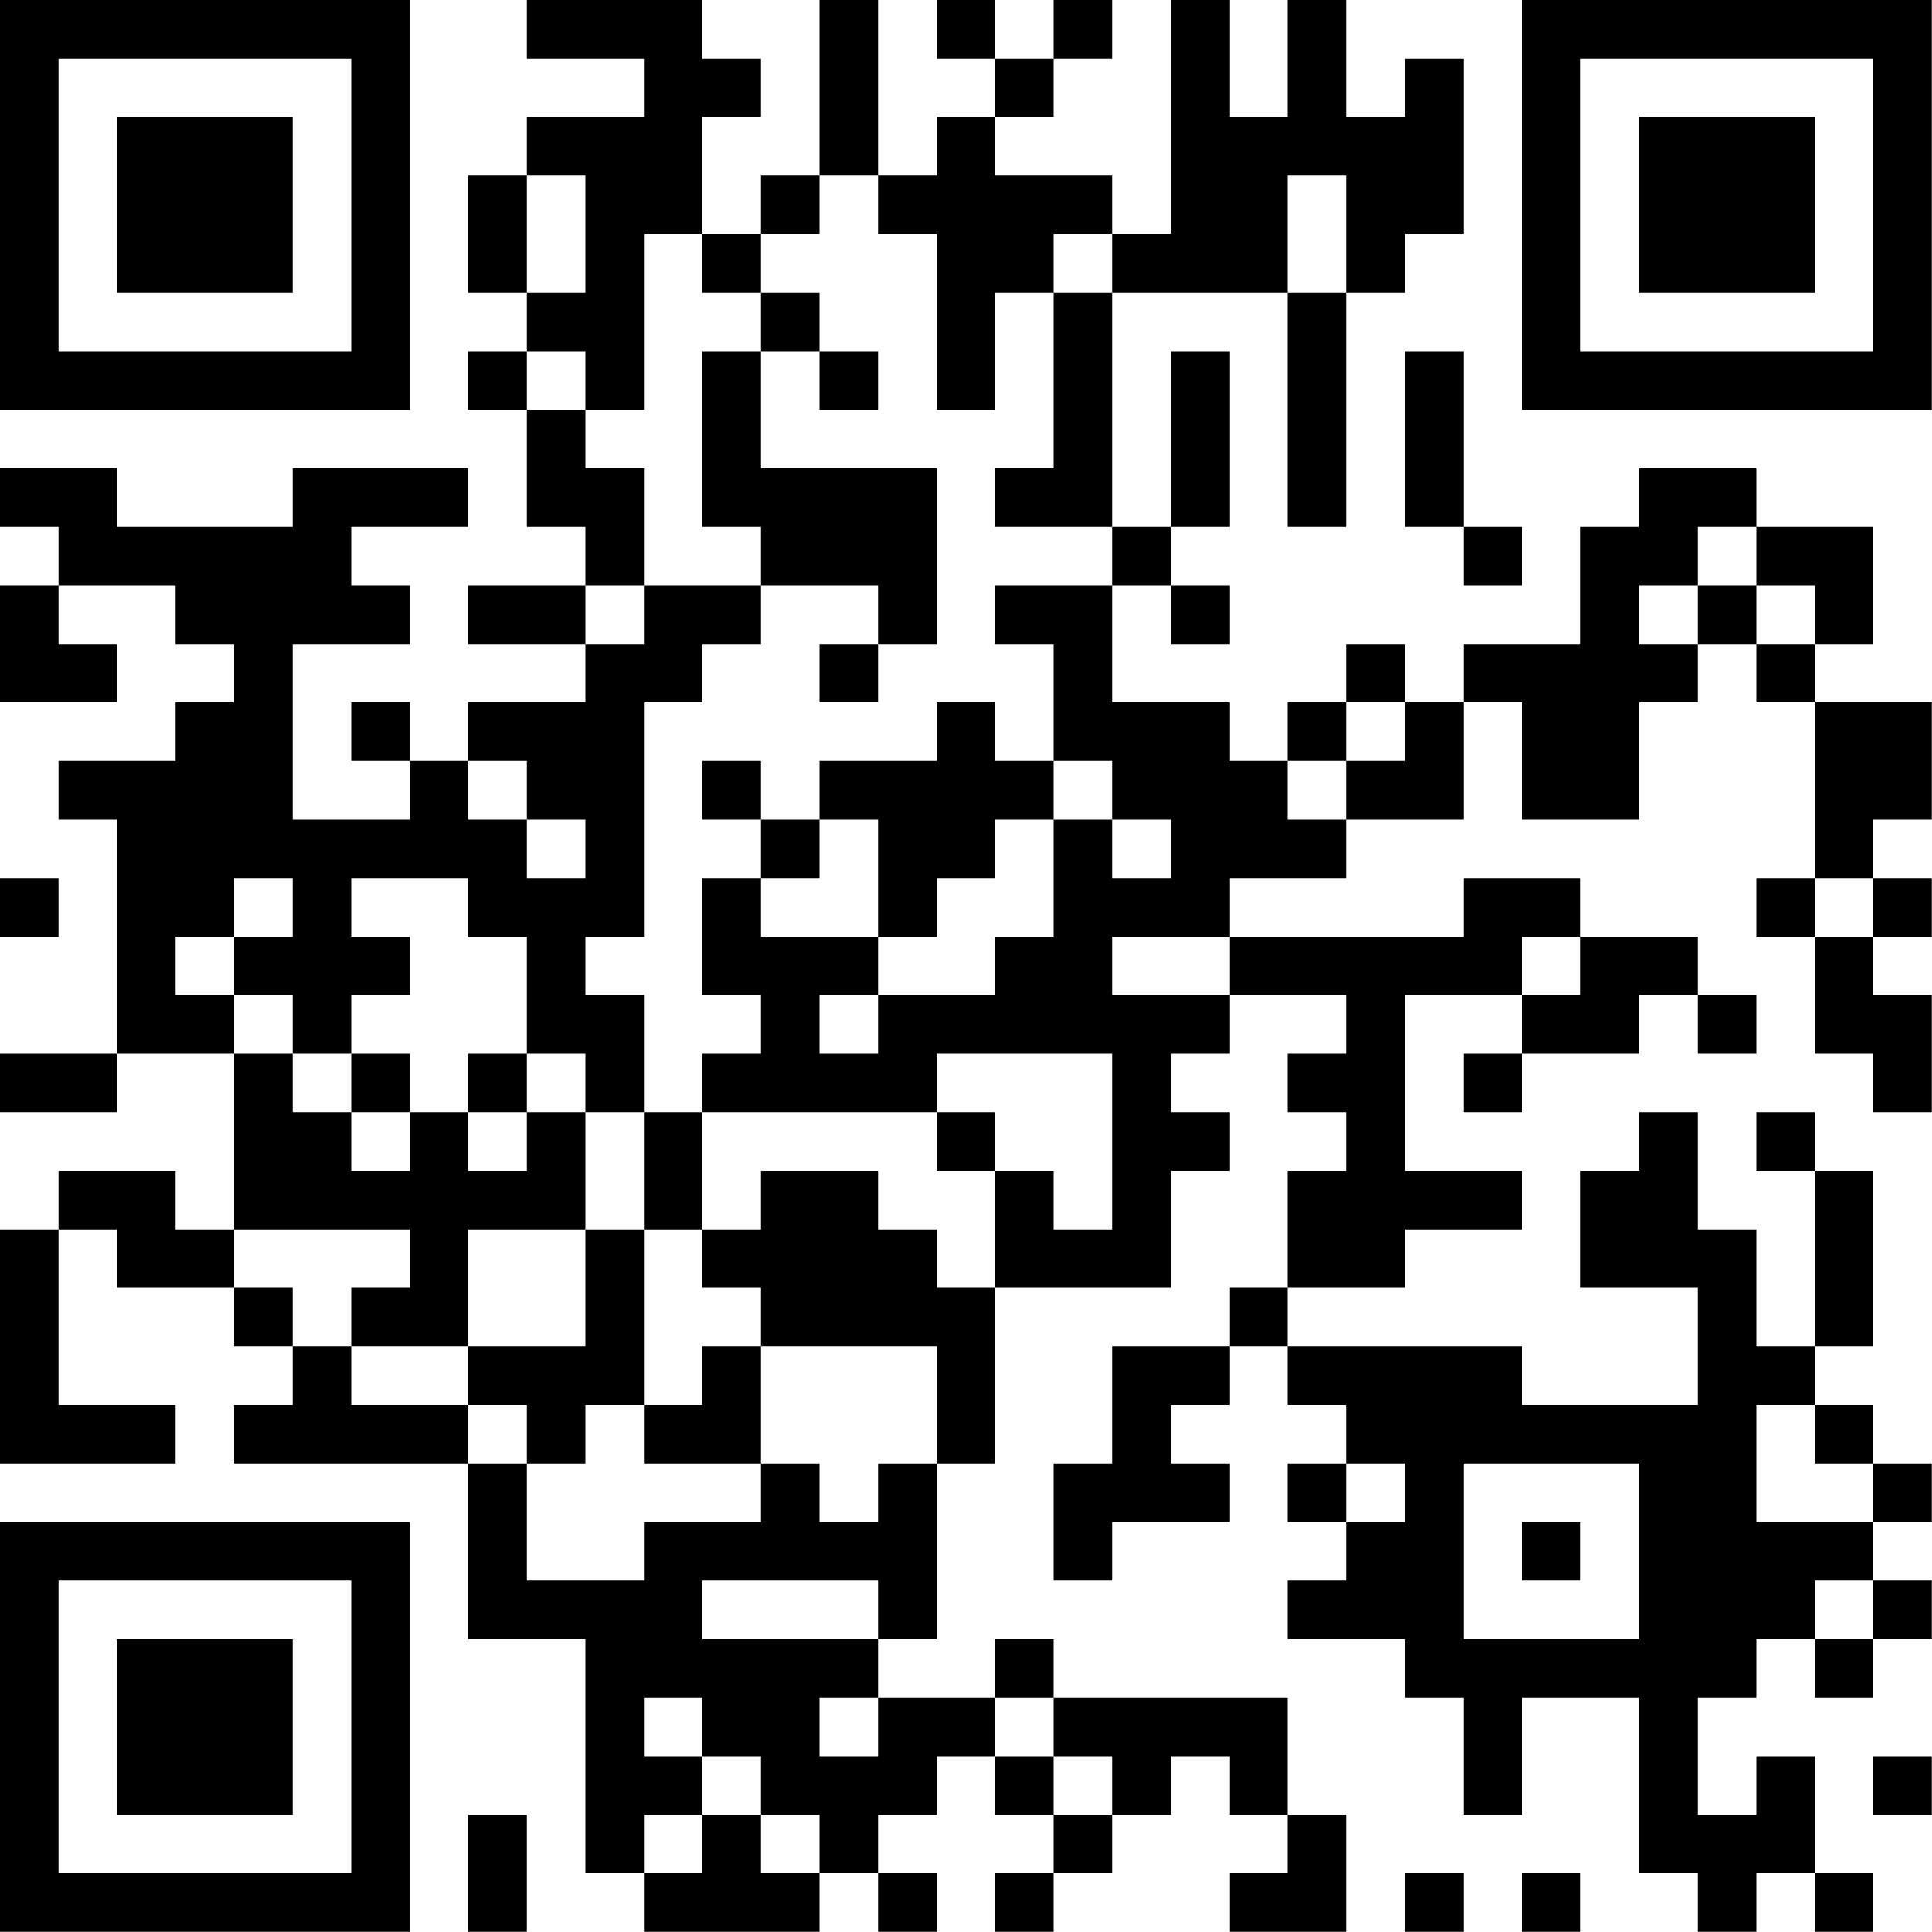<?xml version="1.0" encoding="UTF-8"?>
<svg xmlns="http://www.w3.org/2000/svg" version="1.1" width="100" height="100" viewBox="0 0 100 100"><rect x="0" y="0" width="100" height="100" fill="#ffffff"/><g transform="scale(3.03)"><g transform="translate(0,0)"><path fill-rule="evenodd" d="M9 0L9 1L11 1L11 2L9 2L9 3L8 3L8 5L9 5L9 6L8 6L8 7L9 7L9 9L10 9L10 10L8 10L8 11L10 11L10 12L8 12L8 13L7 13L7 12L6 12L6 13L7 13L7 14L5 14L5 11L7 11L7 10L6 10L6 9L8 9L8 8L5 8L5 9L2 9L2 8L0 8L0 9L1 9L1 10L0 10L0 12L2 12L2 11L1 11L1 10L3 10L3 11L4 11L4 12L3 12L3 13L1 13L1 14L2 14L2 18L0 18L0 19L2 19L2 18L4 18L4 21L3 21L3 20L1 20L1 21L0 21L0 25L3 25L3 24L1 24L1 21L2 21L2 22L4 22L4 23L5 23L5 24L4 24L4 25L8 25L8 28L10 28L10 32L11 32L11 33L14 33L14 32L15 32L15 33L16 33L16 32L15 32L15 31L16 31L16 30L17 30L17 31L18 31L18 32L17 32L17 33L18 33L18 32L19 32L19 31L20 31L20 30L21 30L21 31L22 31L22 32L21 32L21 33L23 33L23 31L22 31L22 29L18 29L18 28L17 28L17 29L15 29L15 28L16 28L16 25L17 25L17 22L20 22L20 20L21 20L21 19L20 19L20 18L21 18L21 17L23 17L23 18L22 18L22 19L23 19L23 20L22 20L22 22L21 22L21 23L19 23L19 25L18 25L18 27L19 27L19 26L21 26L21 25L20 25L20 24L21 24L21 23L22 23L22 24L23 24L23 25L22 25L22 26L23 26L23 27L22 27L22 28L24 28L24 29L25 29L25 31L26 31L26 29L28 29L28 32L29 32L29 33L30 33L30 32L31 32L31 33L32 33L32 32L31 32L31 30L30 30L30 31L29 31L29 29L30 29L30 28L31 28L31 29L32 29L32 28L33 28L33 27L32 27L32 26L33 26L33 25L32 25L32 24L31 24L31 23L32 23L32 20L31 20L31 19L30 19L30 20L31 20L31 23L30 23L30 21L29 21L29 19L28 19L28 20L27 20L27 22L29 22L29 24L26 24L26 23L22 23L22 22L24 22L24 21L26 21L26 20L24 20L24 17L26 17L26 18L25 18L25 19L26 19L26 18L28 18L28 17L29 17L29 18L30 18L30 17L29 17L29 16L27 16L27 15L25 15L25 16L21 16L21 15L23 15L23 14L25 14L25 12L26 12L26 14L28 14L28 12L29 12L29 11L30 11L30 12L31 12L31 15L30 15L30 16L31 16L31 18L32 18L32 19L33 19L33 17L32 17L32 16L33 16L33 15L32 15L32 14L33 14L33 12L31 12L31 11L32 11L32 9L30 9L30 8L28 8L28 9L27 9L27 11L25 11L25 12L24 12L24 11L23 11L23 12L22 12L22 13L21 13L21 12L19 12L19 10L20 10L20 11L21 11L21 10L20 10L20 9L21 9L21 6L20 6L20 9L19 9L19 5L22 5L22 9L23 9L23 5L24 5L24 4L25 4L25 1L24 1L24 2L23 2L23 0L22 0L22 2L21 2L21 0L20 0L20 4L19 4L19 3L17 3L17 2L18 2L18 1L19 1L19 0L18 0L18 1L17 1L17 0L16 0L16 1L17 1L17 2L16 2L16 3L15 3L15 0L14 0L14 3L13 3L13 4L12 4L12 2L13 2L13 1L12 1L12 0ZM9 3L9 5L10 5L10 3ZM14 3L14 4L13 4L13 5L12 5L12 4L11 4L11 7L10 7L10 6L9 6L9 7L10 7L10 8L11 8L11 10L10 10L10 11L11 11L11 10L13 10L13 11L12 11L12 12L11 12L11 16L10 16L10 17L11 17L11 19L10 19L10 18L9 18L9 16L8 16L8 15L6 15L6 16L7 16L7 17L6 17L6 18L5 18L5 17L4 17L4 16L5 16L5 15L4 15L4 16L3 16L3 17L4 17L4 18L5 18L5 19L6 19L6 20L7 20L7 19L8 19L8 20L9 20L9 19L10 19L10 21L8 21L8 23L6 23L6 22L7 22L7 21L4 21L4 22L5 22L5 23L6 23L6 24L8 24L8 25L9 25L9 27L11 27L11 26L13 26L13 25L14 25L14 26L15 26L15 25L16 25L16 23L13 23L13 22L12 22L12 21L13 21L13 20L15 20L15 21L16 21L16 22L17 22L17 20L18 20L18 21L19 21L19 18L16 18L16 19L12 19L12 18L13 18L13 17L12 17L12 15L13 15L13 16L15 16L15 17L14 17L14 18L15 18L15 17L17 17L17 16L18 16L18 14L19 14L19 15L20 15L20 14L19 14L19 13L18 13L18 11L17 11L17 10L19 10L19 9L17 9L17 8L18 8L18 5L19 5L19 4L18 4L18 5L17 5L17 7L16 7L16 4L15 4L15 3ZM22 3L22 5L23 5L23 3ZM13 5L13 6L12 6L12 9L13 9L13 10L15 10L15 11L14 11L14 12L15 12L15 11L16 11L16 8L13 8L13 6L14 6L14 7L15 7L15 6L14 6L14 5ZM24 6L24 9L25 9L25 10L26 10L26 9L25 9L25 6ZM29 9L29 10L28 10L28 11L29 11L29 10L30 10L30 11L31 11L31 10L30 10L30 9ZM16 12L16 13L14 13L14 14L13 14L13 13L12 13L12 14L13 14L13 15L14 15L14 14L15 14L15 16L16 16L16 15L17 15L17 14L18 14L18 13L17 13L17 12ZM23 12L23 13L22 13L22 14L23 14L23 13L24 13L24 12ZM8 13L8 14L9 14L9 15L10 15L10 14L9 14L9 13ZM0 15L0 16L1 16L1 15ZM31 15L31 16L32 16L32 15ZM19 16L19 17L21 17L21 16ZM26 16L26 17L27 17L27 16ZM6 18L6 19L7 19L7 18ZM8 18L8 19L9 19L9 18ZM11 19L11 21L10 21L10 23L8 23L8 24L9 24L9 25L10 25L10 24L11 24L11 25L13 25L13 23L12 23L12 24L11 24L11 21L12 21L12 19ZM16 19L16 20L17 20L17 19ZM30 24L30 26L32 26L32 25L31 25L31 24ZM23 25L23 26L24 26L24 25ZM25 25L25 28L28 28L28 25ZM26 26L26 27L27 27L27 26ZM12 27L12 28L15 28L15 27ZM31 27L31 28L32 28L32 27ZM11 29L11 30L12 30L12 31L11 31L11 32L12 32L12 31L13 31L13 32L14 32L14 31L13 31L13 30L12 30L12 29ZM14 29L14 30L15 30L15 29ZM17 29L17 30L18 30L18 31L19 31L19 30L18 30L18 29ZM32 30L32 31L33 31L33 30ZM8 31L8 33L9 33L9 31ZM24 32L24 33L25 33L25 32ZM26 32L26 33L27 33L27 32ZM0 0L0 7L7 7L7 0ZM1 1L1 6L6 6L6 1ZM2 2L2 5L5 5L5 2ZM26 0L26 7L33 7L33 0ZM27 1L27 6L32 6L32 1ZM28 2L28 5L31 5L31 2ZM0 26L0 33L7 33L7 26ZM1 27L1 32L6 32L6 27ZM2 28L2 31L5 31L5 28Z" fill="#000000"/></g></g></svg>
